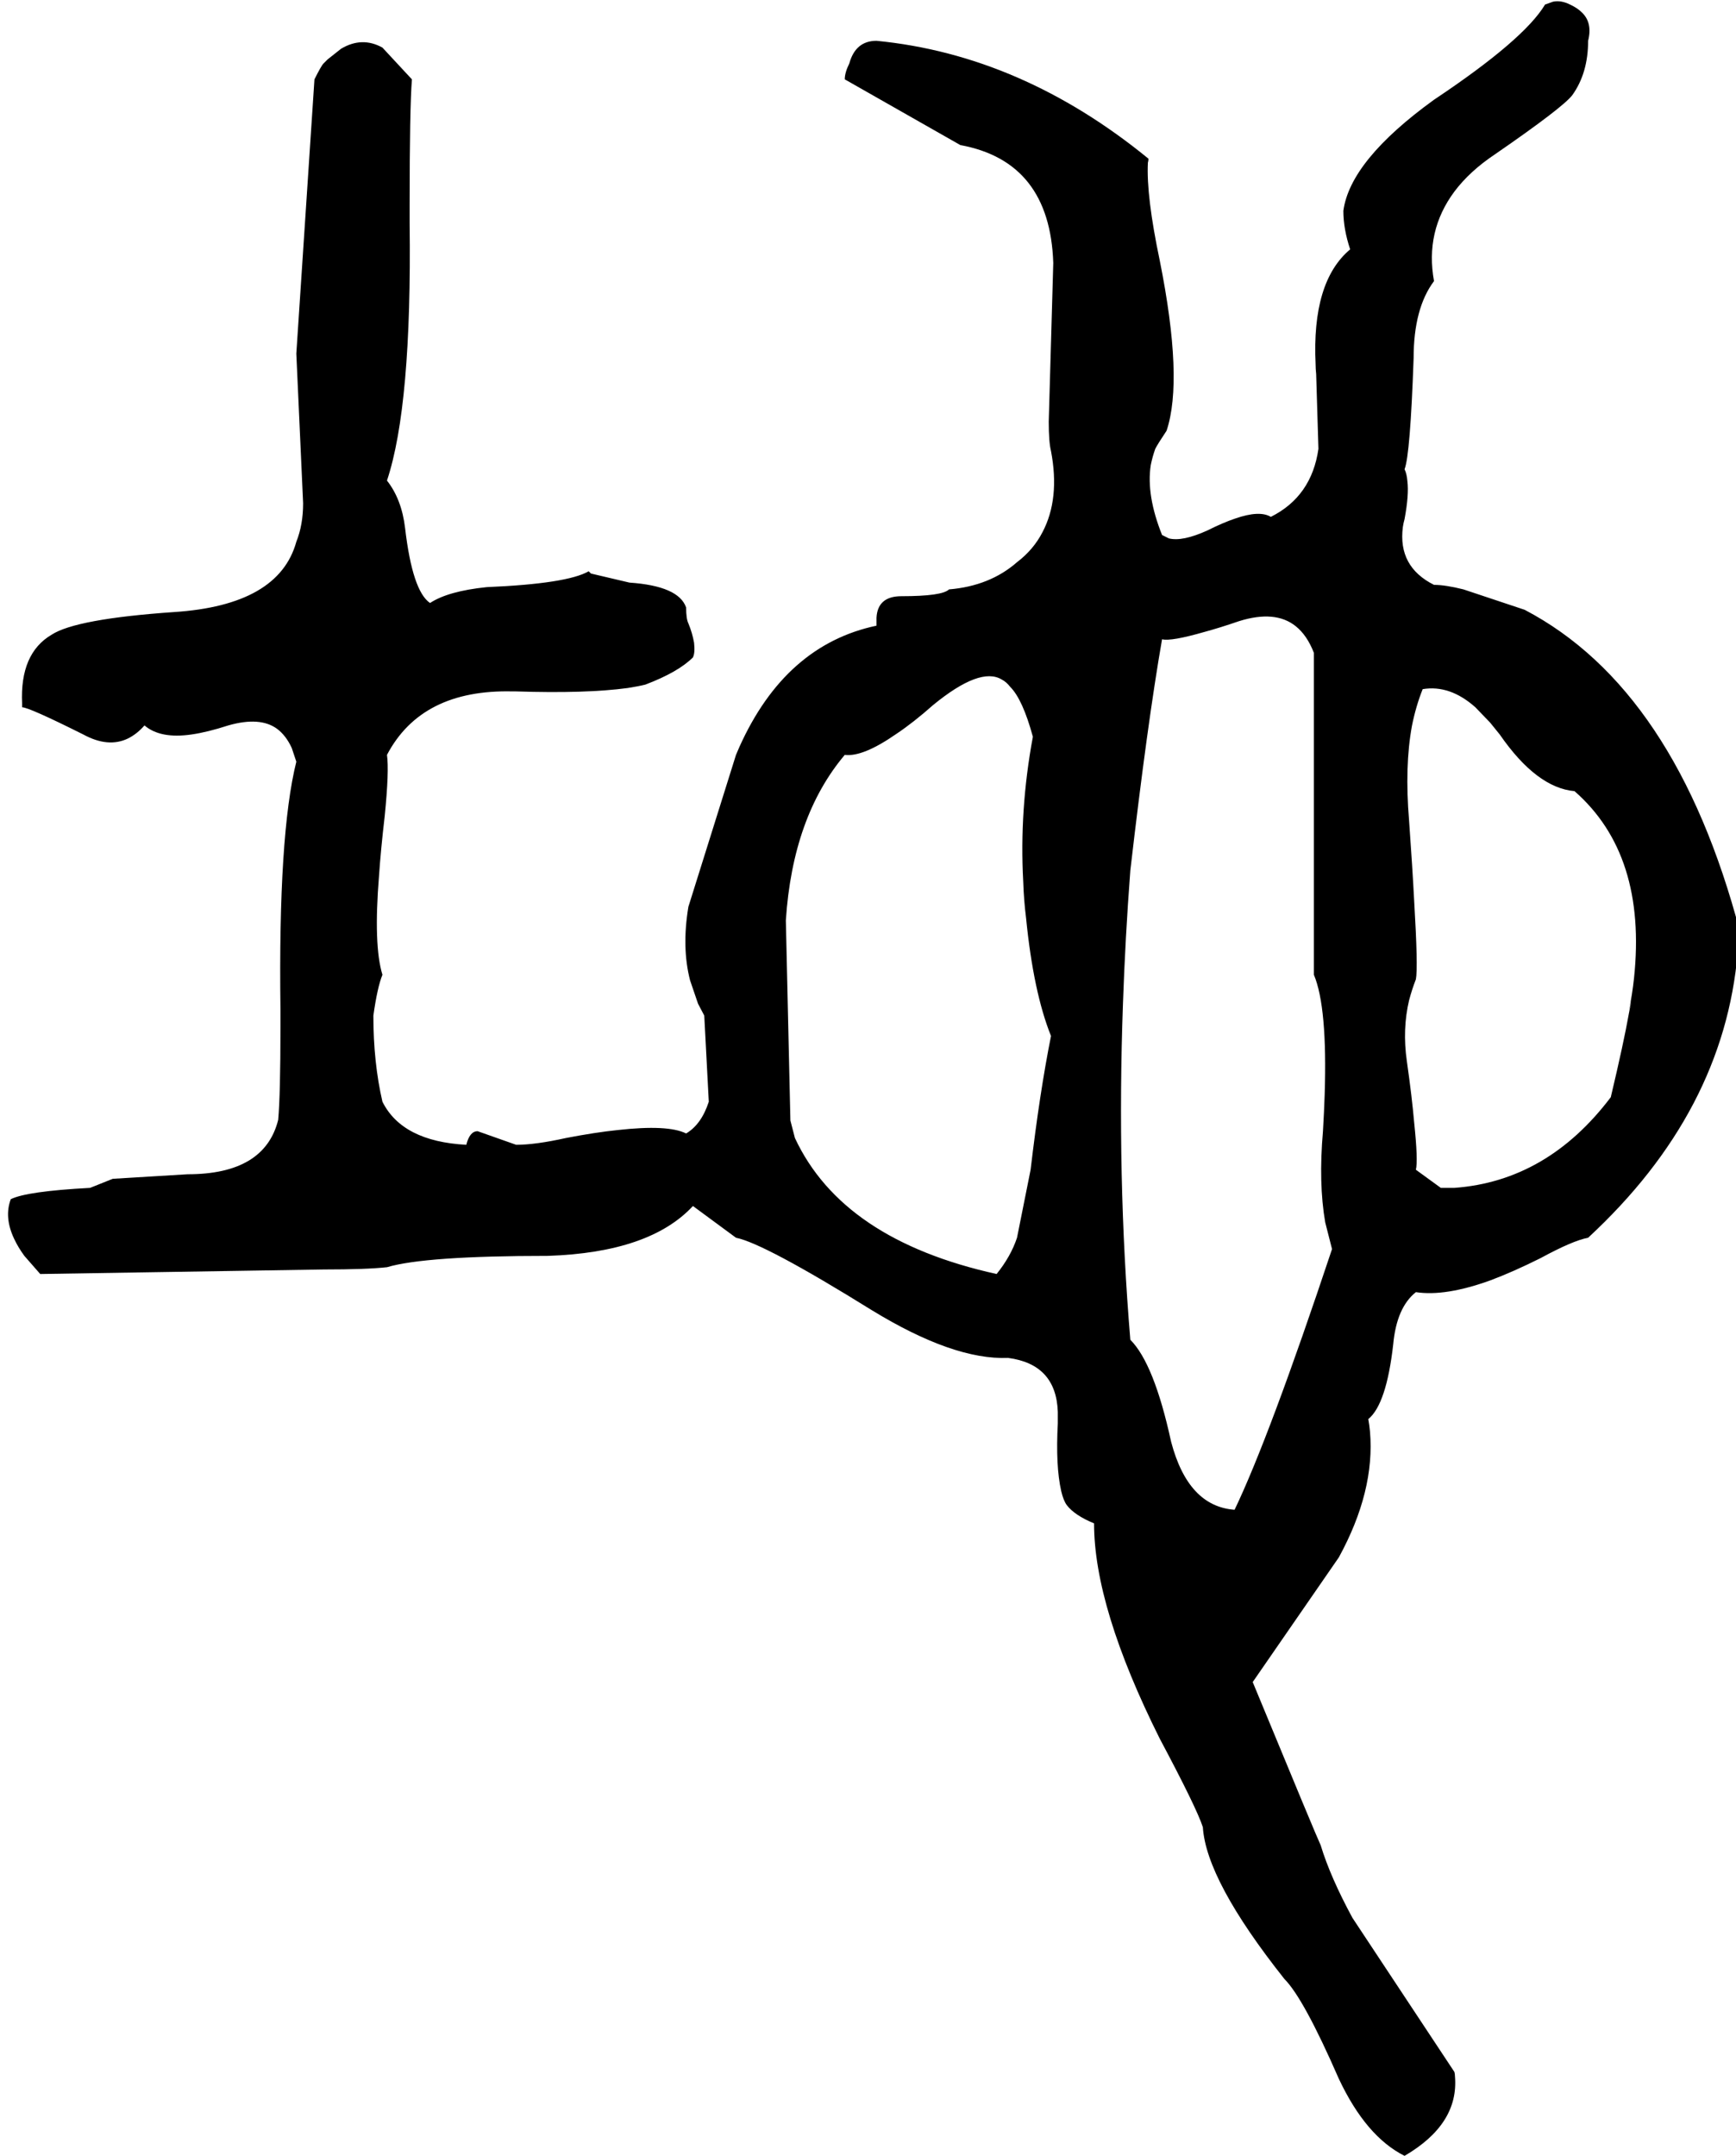 <svg xmlns="http://www.w3.org/2000/svg" viewBox="620 0 3064 3804">
<g transform="matrix(1 0 0 -1 0 3144)">
<path d="M3151 2112Q3087 2144 3096 2214Q3097 2221 3099 2228Q3107 2271 3104 2295Q3103 2308 3099 2316Q3109 2341 3115 2512Q3115 2600 3151 2648Q3135 2736 3187 2806Q3214 2842 3259 2872Q3378 2954 3395 2976Q3423 3015 3423 3072Q3431 3104 3412 3122Q3404 3130 3391 3136Q3375 3144 3361 3141L3347 3136Q3310 3074 3151 2968Q3003 2861 2991 2772Q2991 2740 3003 2704Q2935 2647 2942 2501Q2942 2493 2943 2484L2947 2352Q2935 2268 2863 2232Q2843 2244 2800 2229Q2779 2222 2751 2208Q2707 2188 2683 2194L2671 2200Q2643 2270 2651 2323Q2654 2338 2659 2352Q2663 2360 2679 2384Q2709 2474 2667 2684Q2643 2798 2646 2857Q2647 2860 2647 2864Q2423 3047 2167 3072Q2130 3072 2119 3032Q2111 3016 2111 3004L2315 2888Q2473 2859 2479 2680L2471 2400Q2471 2364 2475 2348Q2491 2264 2460 2205Q2444 2174 2415 2152Q2367 2110 2295 2104Q2283 2092 2211 2092Q2169 2092 2167 2054V2040Q2006 2006 1925 1826Q1922 1819 1919 1812L1835 1544Q1823 1472 1838 1414L1852 1373L1863 1352L1871 1200Q1858 1160 1831 1144Q1799 1160 1710 1150Q1671 1146 1619 1136Q1565 1124 1531 1124L1463 1148Q1449 1148 1443 1124Q1330 1130 1295 1200Q1279 1269 1279 1352Q1286 1402 1295 1424Q1279 1476 1289 1599Q1292 1644 1299 1704Q1307 1784 1303 1812Q1364 1928 1525 1924Q1528 1924 1531 1924Q1654 1920 1728 1930Q1747 1933 1759 1936Q1817 1958 1843 1984Q1847 1992 1845 2010Q1842 2027 1835 2044Q1831 2052 1831 2072Q1818 2110 1731 2116L1663 2132L1659 2136Q1621 2114 1479 2108Q1411 2101 1379 2080Q1348 2101 1335 2212Q1329 2263 1303 2296Q1347 2428 1343 2750Q1343 2767 1343 2784Q1343 2952 1347 3004L1295 3060Q1259 3080 1222 3058L1198 3039Q1195 3036 1191 3032Q1187 3028 1175 3004L1143 2520L1155 2256Q1155 2218 1143 2188Q1112 2076 927 2064Q754 2052 711 2024Q655 1991 659 1903Q659 1900 659 1896Q671 1896 767 1848Q811 1824 846 1841Q862 1849 875 1864Q903 1840 958 1848Q986 1852 1023 1864Q1079 1880 1109 1858Q1125 1846 1135 1824L1143 1800Q1111 1672 1115 1363V1332Q1115 1212 1111 1168Q1087 1072 951 1072L819 1064L779 1048Q667 1042 639 1028Q627 996 645 958Q652 943 663 928L691 896L1191 904Q1267 904 1303 908Q1370 928 1587 928Q1767 934 1843 1016L1919 960Q1969 950 2159 832Q2303 744 2399 748Q2484 737 2487 653V632Q2483 557 2493 513Q2497 496 2503 488Q2517 470 2551 456Q2551 308 2667 76Q2732 -46 2743 -80Q2749 -174 2887 -348Q2921 -382 2983 -524Q3031 -626 3099 -660Q3195 -604 3188 -520Q3188 -516 3187 -512L3007 -240Q2968 -168 2951 -112Q2945 -100 2831 176L2983 396Q3047 513 3038 618Q3037 629 3035 640Q3067 666 3079 772Q3085 837 3119 864Q3171 856 3251 885Q3291 900 3339 924Q3396 955 3423 960Q3663 1182 3687 1464Q3691 1476 3691 1500Q3578 1928 3311 2068L3203 2104Q3171 2112 3151 2112ZM2379 896Q2107 956 2023 1136L2015 1167V1168L2007 1520Q2019 1703 2111 1812Q2143 1808 2202 1849Q2232 1869 2267 1900Q2350 1968 2388 1945Q2396 1941 2403 1932Q2425 1910 2443 1844Q2419 1715 2426 1588Q2427 1556 2431 1524Q2444 1393 2475 1316Q2455 1216 2439 1080L2415 960Q2404 927 2379 896ZM2799 480Q2717 486 2687 600Q2657 738 2615 780Q2591 1068 2602 1373Q2606 1489 2615 1608Q2645 1867 2671 2016Q2687 2012 2746 2029Q2772 2036 2807 2048Q2871 2068 2907 2039Q2927 2023 2939 1992V1432V1424Q2963 1367 2958 1212Q2957 1182 2955 1148Q2947 1056 2959 987L2971 940Q2860 607 2799 480ZM3463 1208Q3351 1060 3187 1048H3163L3119 1080Q3123 1096 3116 1163Q3112 1209 3103 1272Q3095 1328 3107 1379Q3112 1398 3119 1416Q3123 1436 3116 1554Q3113 1612 3107 1696Q3099 1792 3112 1863Q3119 1898 3131 1928Q3179 1936 3224 1896L3250 1869L3267 1848Q3332 1754 3399 1748Q3527 1636 3504 1418Q3501 1390 3495 1360Q3503 1396 3495 1356Q3486 1305 3463 1208Z" />
</g>
</svg>